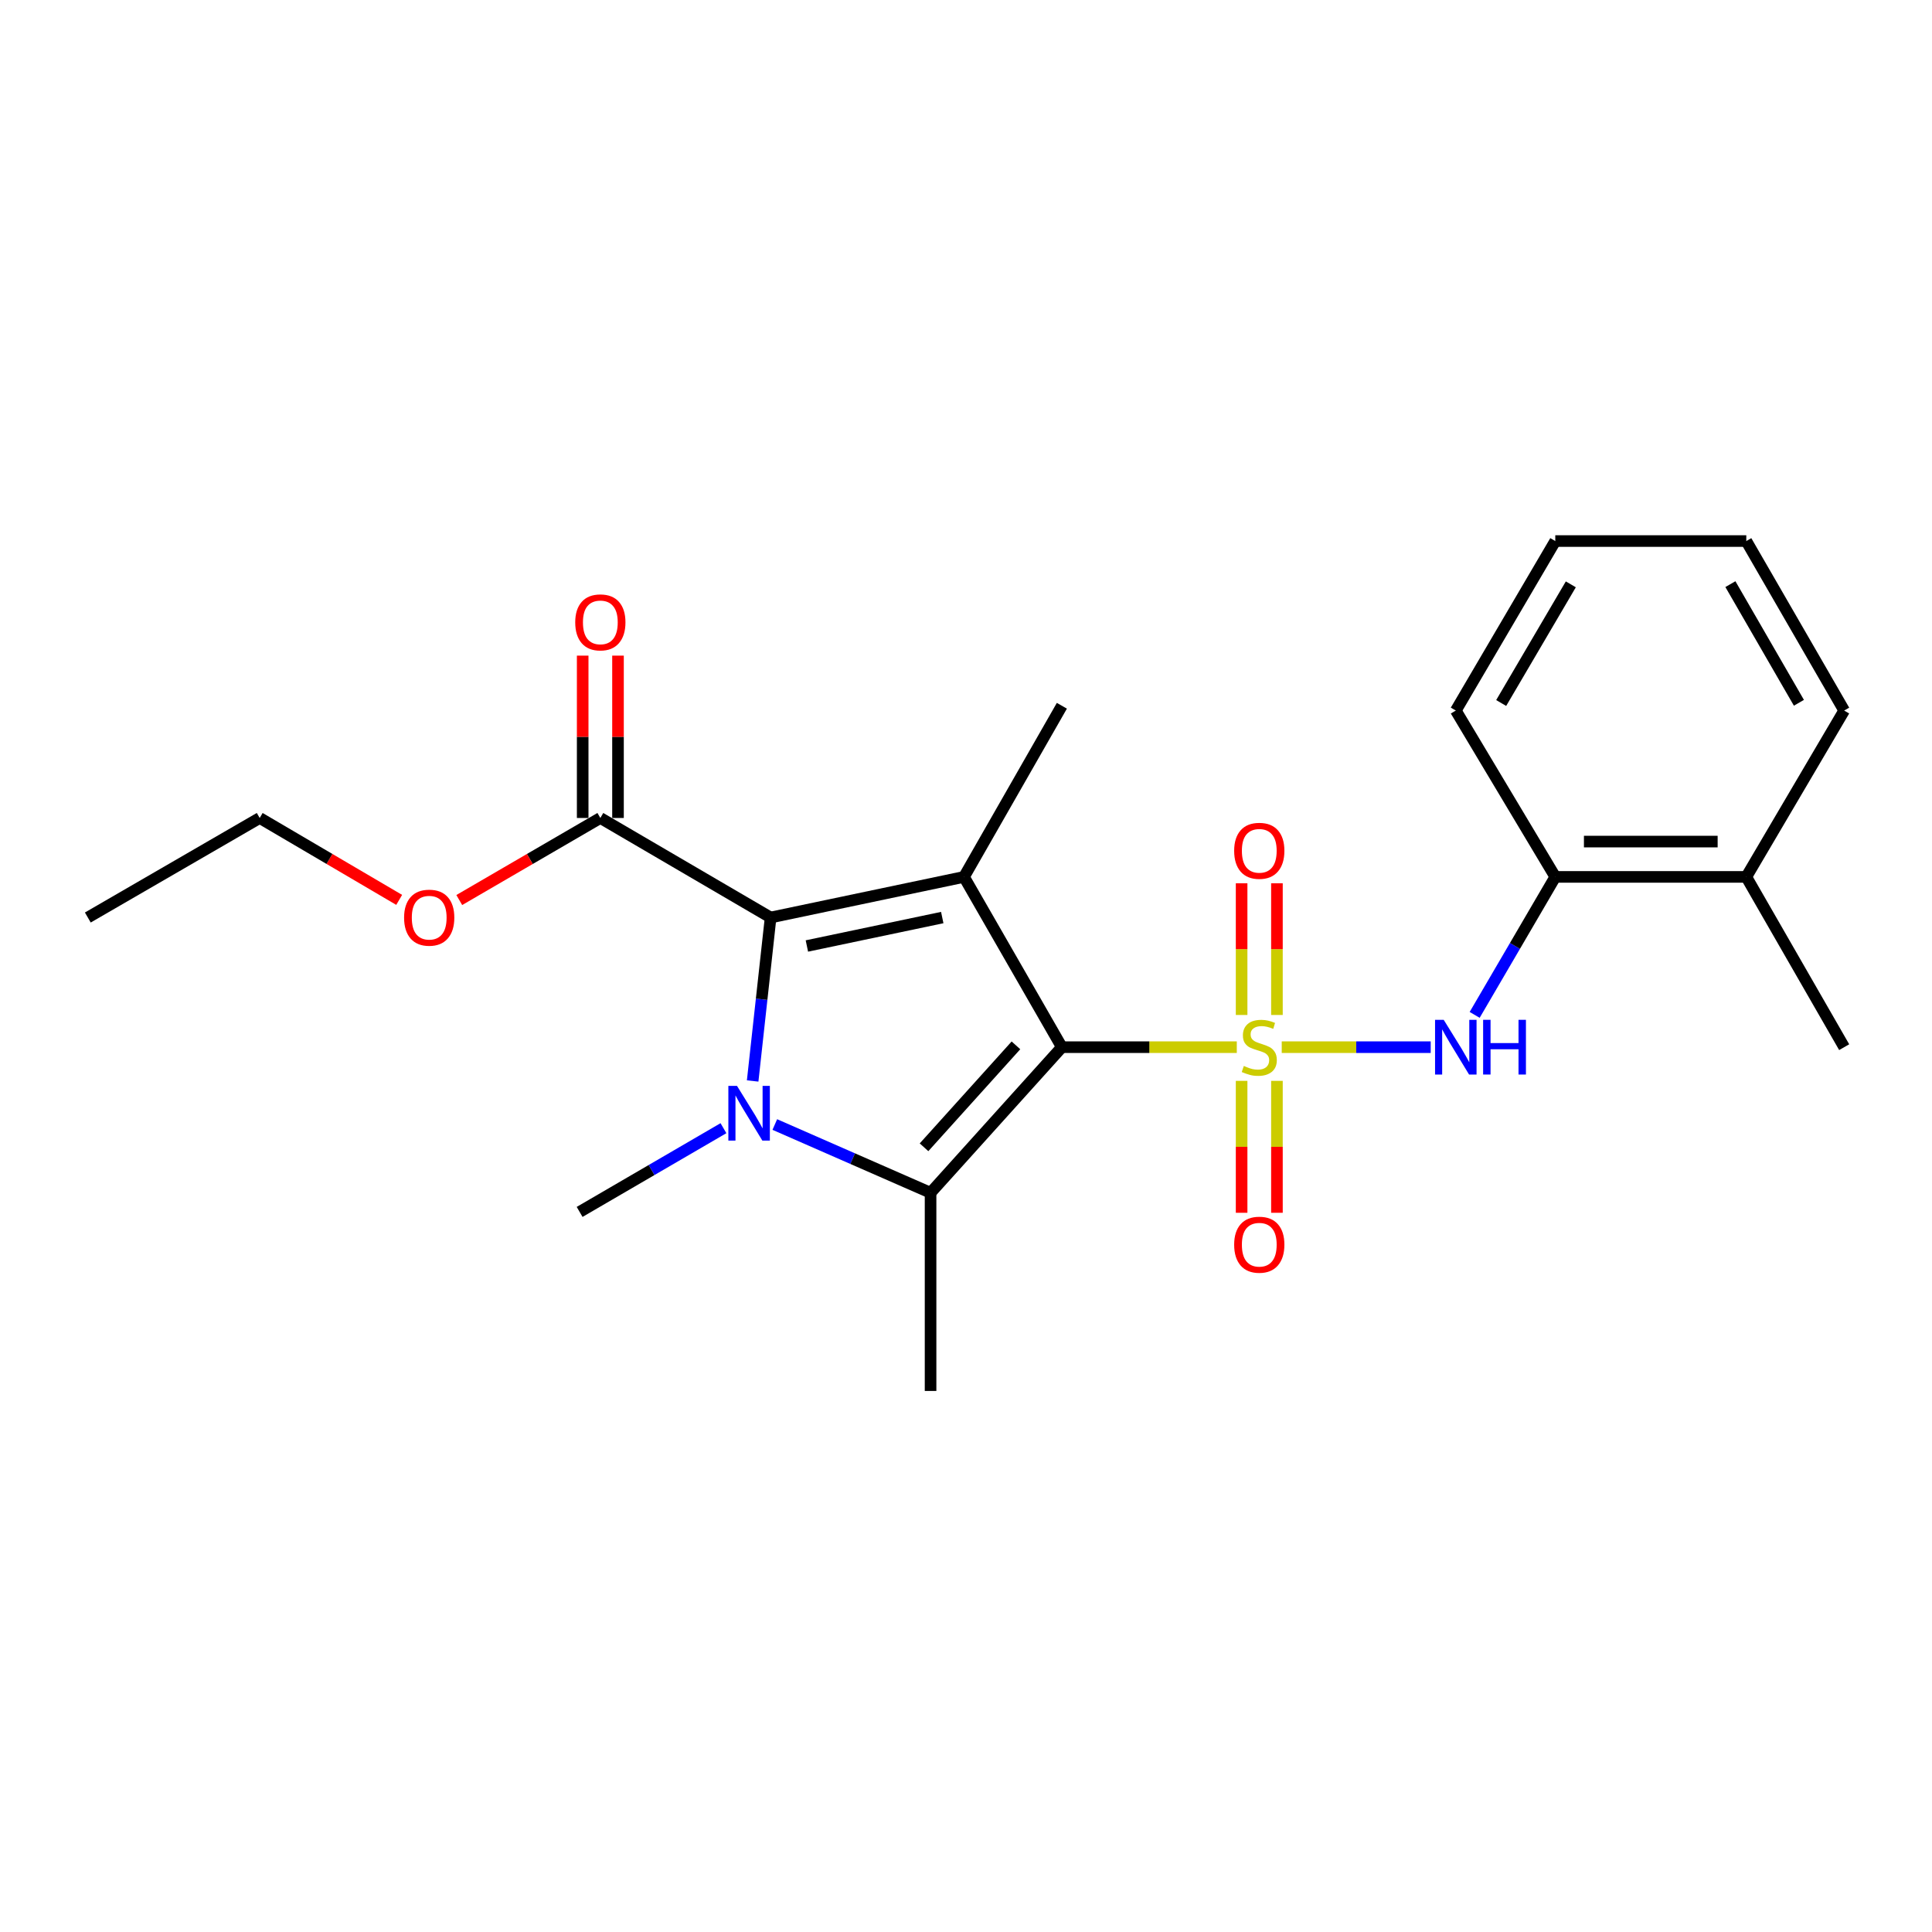 <?xml version='1.0' encoding='iso-8859-1'?>
<svg version='1.1' baseProfile='full'
              xmlns='http://www.w3.org/2000/svg'
                      xmlns:rdkit='http://www.rdkit.org/xml'
                      xmlns:xlink='http://www.w3.org/1999/xlink'
                  xml:space='preserve'
width='1000px' height='1000px' viewBox='0 0 1000 1000'>
<!-- END OF HEADER -->
<rect style='opacity:1.0;fill:#FFFFFF;stroke:none' width='1000' height='1000' x='0' y='0'> </rect>
<path class='bond-0' d='M 640.165,542.015 L 594.893,542.015' style='fill:none;fill-rule:evenodd;stroke:#CCCC00;stroke-width:6px;stroke-linecap:butt;stroke-linejoin:miter;stroke-opacity:1' />
<path class='bond-0' d='M 594.893,542.015 L 549.621,542.015' style='fill:none;fill-rule:evenodd;stroke:#000000;stroke-width:6px;stroke-linecap:butt;stroke-linejoin:miter;stroke-opacity:1' />
<path class='bond-5' d='M 663.423,542.015 L 701.975,542.015' style='fill:none;fill-rule:evenodd;stroke:#CCCC00;stroke-width:6px;stroke-linecap:butt;stroke-linejoin:miter;stroke-opacity:1' />
<path class='bond-5' d='M 701.975,542.015 L 740.528,542.015' style='fill:none;fill-rule:evenodd;stroke:#0000FF;stroke-width:6px;stroke-linecap:butt;stroke-linejoin:miter;stroke-opacity:1' />
<path class='bond-7' d='M 660.94,525.352 L 660.94,491.266' style='fill:none;fill-rule:evenodd;stroke:#CCCC00;stroke-width:6px;stroke-linecap:butt;stroke-linejoin:miter;stroke-opacity:1' />
<path class='bond-7' d='M 660.94,491.266 L 660.94,457.18' style='fill:none;fill-rule:evenodd;stroke:#FF0000;stroke-width:6px;stroke-linecap:butt;stroke-linejoin:miter;stroke-opacity:1' />
<path class='bond-7' d='M 642.659,525.352 L 642.659,491.266' style='fill:none;fill-rule:evenodd;stroke:#CCCC00;stroke-width:6px;stroke-linecap:butt;stroke-linejoin:miter;stroke-opacity:1' />
<path class='bond-7' d='M 642.659,491.266 L 642.659,457.18' style='fill:none;fill-rule:evenodd;stroke:#FF0000;stroke-width:6px;stroke-linecap:butt;stroke-linejoin:miter;stroke-opacity:1' />
<path class='bond-8' d='M 642.659,559.449 L 642.659,593.592' style='fill:none;fill-rule:evenodd;stroke:#CCCC00;stroke-width:6px;stroke-linecap:butt;stroke-linejoin:miter;stroke-opacity:1' />
<path class='bond-8' d='M 642.659,593.592 L 642.659,627.734' style='fill:none;fill-rule:evenodd;stroke:#FF0000;stroke-width:6px;stroke-linecap:butt;stroke-linejoin:miter;stroke-opacity:1' />
<path class='bond-8' d='M 660.94,559.449 L 660.94,593.592' style='fill:none;fill-rule:evenodd;stroke:#CCCC00;stroke-width:6px;stroke-linecap:butt;stroke-linejoin:miter;stroke-opacity:1' />
<path class='bond-8' d='M 660.94,593.592 L 660.94,627.734' style='fill:none;fill-rule:evenodd;stroke:#FF0000;stroke-width:6px;stroke-linecap:butt;stroke-linejoin:miter;stroke-opacity:1' />
<path class='bond-1' d='M 549.621,542.015 L 498.964,453.882' style='fill:none;fill-rule:evenodd;stroke:#000000;stroke-width:6px;stroke-linecap:butt;stroke-linejoin:miter;stroke-opacity:1' />
<path class='bond-3' d='M 549.621,542.015 L 481.659,617.381' style='fill:none;fill-rule:evenodd;stroke:#000000;stroke-width:6px;stroke-linecap:butt;stroke-linejoin:miter;stroke-opacity:1' />
<path class='bond-3' d='M 525.851,541.077 L 478.277,593.834' style='fill:none;fill-rule:evenodd;stroke:#000000;stroke-width:6px;stroke-linecap:butt;stroke-linejoin:miter;stroke-opacity:1' />
<path class='bond-4' d='M 498.964,453.882 L 398.868,474.905' style='fill:none;fill-rule:evenodd;stroke:#000000;stroke-width:6px;stroke-linecap:butt;stroke-linejoin:miter;stroke-opacity:1' />
<path class='bond-4' d='M 487.707,474.926 L 417.64,489.642' style='fill:none;fill-rule:evenodd;stroke:#000000;stroke-width:6px;stroke-linecap:butt;stroke-linejoin:miter;stroke-opacity:1' />
<path class='bond-13' d='M 498.964,453.882 L 549.621,365.303' style='fill:none;fill-rule:evenodd;stroke:#000000;stroke-width:6px;stroke-linecap:butt;stroke-linejoin:miter;stroke-opacity:1' />
<path class='bond-2' d='M 401.041,582.05 L 441.35,599.716' style='fill:none;fill-rule:evenodd;stroke:#0000FF;stroke-width:6px;stroke-linecap:butt;stroke-linejoin:miter;stroke-opacity:1' />
<path class='bond-2' d='M 441.35,599.716 L 481.659,617.381' style='fill:none;fill-rule:evenodd;stroke:#000000;stroke-width:6px;stroke-linecap:butt;stroke-linejoin:miter;stroke-opacity:1' />
<path class='bond-12' d='M 374.46,583.948 L 337.235,605.616' style='fill:none;fill-rule:evenodd;stroke:#0000FF;stroke-width:6px;stroke-linecap:butt;stroke-linejoin:miter;stroke-opacity:1' />
<path class='bond-12' d='M 337.235,605.616 L 300.011,627.283' style='fill:none;fill-rule:evenodd;stroke:#000000;stroke-width:6px;stroke-linecap:butt;stroke-linejoin:miter;stroke-opacity:1' />
<path class='bond-23' d='M 389.573,559.512 L 394.22,517.208' style='fill:none;fill-rule:evenodd;stroke:#0000FF;stroke-width:6px;stroke-linecap:butt;stroke-linejoin:miter;stroke-opacity:1' />
<path class='bond-23' d='M 394.22,517.208 L 398.868,474.905' style='fill:none;fill-rule:evenodd;stroke:#000000;stroke-width:6px;stroke-linecap:butt;stroke-linejoin:miter;stroke-opacity:1' />
<path class='bond-14' d='M 481.659,617.381 L 481.659,719.955' style='fill:none;fill-rule:evenodd;stroke:#000000;stroke-width:6px;stroke-linecap:butt;stroke-linejoin:miter;stroke-opacity:1' />
<path class='bond-6' d='M 398.868,474.905 L 310.736,423.384' style='fill:none;fill-rule:evenodd;stroke:#000000;stroke-width:6px;stroke-linecap:butt;stroke-linejoin:miter;stroke-opacity:1' />
<path class='bond-9' d='M 763.284,525.303 L 784.147,489.593' style='fill:none;fill-rule:evenodd;stroke:#0000FF;stroke-width:6px;stroke-linecap:butt;stroke-linejoin:miter;stroke-opacity:1' />
<path class='bond-9' d='M 784.147,489.593 L 805.011,453.882' style='fill:none;fill-rule:evenodd;stroke:#000000;stroke-width:6px;stroke-linecap:butt;stroke-linejoin:miter;stroke-opacity:1' />
<path class='bond-10' d='M 319.876,423.384 L 319.876,381.368' style='fill:none;fill-rule:evenodd;stroke:#000000;stroke-width:6px;stroke-linecap:butt;stroke-linejoin:miter;stroke-opacity:1' />
<path class='bond-10' d='M 319.876,381.368 L 319.876,339.352' style='fill:none;fill-rule:evenodd;stroke:#FF0000;stroke-width:6px;stroke-linecap:butt;stroke-linejoin:miter;stroke-opacity:1' />
<path class='bond-10' d='M 301.595,423.384 L 301.595,381.368' style='fill:none;fill-rule:evenodd;stroke:#000000;stroke-width:6px;stroke-linecap:butt;stroke-linejoin:miter;stroke-opacity:1' />
<path class='bond-10' d='M 301.595,381.368 L 301.595,339.352' style='fill:none;fill-rule:evenodd;stroke:#FF0000;stroke-width:6px;stroke-linecap:butt;stroke-linejoin:miter;stroke-opacity:1' />
<path class='bond-15' d='M 310.736,423.384 L 274.227,444.619' style='fill:none;fill-rule:evenodd;stroke:#000000;stroke-width:6px;stroke-linecap:butt;stroke-linejoin:miter;stroke-opacity:1' />
<path class='bond-15' d='M 274.227,444.619 L 237.718,465.854' style='fill:none;fill-rule:evenodd;stroke:#FF0000;stroke-width:6px;stroke-linecap:butt;stroke-linejoin:miter;stroke-opacity:1' />
<path class='bond-11' d='M 805.011,453.882 L 903.878,453.882' style='fill:none;fill-rule:evenodd;stroke:#000000;stroke-width:6px;stroke-linecap:butt;stroke-linejoin:miter;stroke-opacity:1' />
<path class='bond-11' d='M 819.841,435.602 L 889.048,435.602' style='fill:none;fill-rule:evenodd;stroke:#000000;stroke-width:6px;stroke-linecap:butt;stroke-linejoin:miter;stroke-opacity:1' />
<path class='bond-16' d='M 805.011,453.882 L 753.521,367.781' style='fill:none;fill-rule:evenodd;stroke:#000000;stroke-width:6px;stroke-linecap:butt;stroke-linejoin:miter;stroke-opacity:1' />
<path class='bond-17' d='M 903.878,453.882 L 954.545,542.015' style='fill:none;fill-rule:evenodd;stroke:#000000;stroke-width:6px;stroke-linecap:butt;stroke-linejoin:miter;stroke-opacity:1' />
<path class='bond-18' d='M 903.878,453.882 L 954.545,367.781' style='fill:none;fill-rule:evenodd;stroke:#000000;stroke-width:6px;stroke-linecap:butt;stroke-linejoin:miter;stroke-opacity:1' />
<path class='bond-19' d='M 206.613,465.777 L 170.516,444.581' style='fill:none;fill-rule:evenodd;stroke:#FF0000;stroke-width:6px;stroke-linecap:butt;stroke-linejoin:miter;stroke-opacity:1' />
<path class='bond-19' d='M 170.516,444.581 L 134.42,423.384' style='fill:none;fill-rule:evenodd;stroke:#000000;stroke-width:6px;stroke-linecap:butt;stroke-linejoin:miter;stroke-opacity:1' />
<path class='bond-21' d='M 753.521,367.781 L 805.011,280.045' style='fill:none;fill-rule:evenodd;stroke:#000000;stroke-width:6px;stroke-linecap:butt;stroke-linejoin:miter;stroke-opacity:1' />
<path class='bond-21' d='M 777.01,363.873 L 813.053,302.458' style='fill:none;fill-rule:evenodd;stroke:#000000;stroke-width:6px;stroke-linecap:butt;stroke-linejoin:miter;stroke-opacity:1' />
<path class='bond-24' d='M 954.545,367.781 L 903.878,280.045' style='fill:none;fill-rule:evenodd;stroke:#000000;stroke-width:6px;stroke-linecap:butt;stroke-linejoin:miter;stroke-opacity:1' />
<path class='bond-24' d='M 931.115,363.763 L 895.648,302.347' style='fill:none;fill-rule:evenodd;stroke:#000000;stroke-width:6px;stroke-linecap:butt;stroke-linejoin:miter;stroke-opacity:1' />
<path class='bond-20' d='M 134.42,423.384 L 45.455,474.905' style='fill:none;fill-rule:evenodd;stroke:#000000;stroke-width:6px;stroke-linecap:butt;stroke-linejoin:miter;stroke-opacity:1' />
<path class='bond-22' d='M 805.011,280.045 L 903.878,280.045' style='fill:none;fill-rule:evenodd;stroke:#000000;stroke-width:6px;stroke-linecap:butt;stroke-linejoin:miter;stroke-opacity:1' />
<path  class='atom-0' d='M 643.8 551.735
Q 644.12 551.855, 645.44 552.415
Q 646.76 552.975, 648.2 553.335
Q 649.68 553.655, 651.12 553.655
Q 653.8 553.655, 655.36 552.375
Q 656.92 551.055, 656.92 548.775
Q 656.92 547.215, 656.12 546.255
Q 655.36 545.295, 654.16 544.775
Q 652.96 544.255, 650.96 543.655
Q 648.44 542.895, 646.92 542.175
Q 645.44 541.455, 644.36 539.935
Q 643.32 538.415, 643.32 535.855
Q 643.32 532.295, 645.72 530.095
Q 648.16 527.895, 652.96 527.895
Q 656.24 527.895, 659.96 529.455
L 659.04 532.535
Q 655.64 531.135, 653.08 531.135
Q 650.32 531.135, 648.8 532.295
Q 647.28 533.415, 647.32 535.375
Q 647.32 536.895, 648.08 537.815
Q 648.88 538.735, 650 539.255
Q 651.16 539.775, 653.08 540.375
Q 655.64 541.175, 657.16 541.975
Q 658.68 542.775, 659.76 544.415
Q 660.88 546.015, 660.88 548.775
Q 660.88 552.695, 658.24 554.815
Q 655.64 556.895, 651.28 556.895
Q 648.76 556.895, 646.84 556.335
Q 644.96 555.815, 642.72 554.895
L 643.8 551.735
' fill='#CCCC00'/>
<path  class='atom-3' d='M 381.477 562.06
L 390.757 577.06
Q 391.677 578.54, 393.157 581.22
Q 394.637 583.9, 394.717 584.06
L 394.717 562.06
L 398.477 562.06
L 398.477 590.38
L 394.597 590.38
L 384.637 573.98
Q 383.477 572.06, 382.237 569.86
Q 381.037 567.66, 380.677 566.98
L 380.677 590.38
L 376.997 590.38
L 376.997 562.06
L 381.477 562.06
' fill='#0000FF'/>
<path  class='atom-6' d='M 747.261 527.855
L 756.541 542.855
Q 757.461 544.335, 758.941 547.015
Q 760.421 549.695, 760.501 549.855
L 760.501 527.855
L 764.261 527.855
L 764.261 556.175
L 760.381 556.175
L 750.421 539.775
Q 749.261 537.855, 748.021 535.655
Q 746.821 533.455, 746.461 532.775
L 746.461 556.175
L 742.781 556.175
L 742.781 527.855
L 747.261 527.855
' fill='#0000FF'/>
<path  class='atom-6' d='M 767.661 527.855
L 771.501 527.855
L 771.501 539.895
L 785.981 539.895
L 785.981 527.855
L 789.821 527.855
L 789.821 556.175
L 785.981 556.175
L 785.981 543.095
L 771.501 543.095
L 771.501 556.175
L 767.661 556.175
L 767.661 527.855
' fill='#0000FF'/>
<path  class='atom-8' d='M 638.8 440.374
Q 638.8 433.574, 642.16 429.774
Q 645.52 425.974, 651.8 425.974
Q 658.08 425.974, 661.44 429.774
Q 664.8 433.574, 664.8 440.374
Q 664.8 447.254, 661.4 451.174
Q 658 455.054, 651.8 455.054
Q 645.56 455.054, 642.16 451.174
Q 638.8 447.294, 638.8 440.374
M 651.8 451.854
Q 656.12 451.854, 658.44 448.974
Q 660.8 446.054, 660.8 440.374
Q 660.8 434.814, 658.44 432.014
Q 656.12 429.174, 651.8 429.174
Q 647.48 429.174, 645.12 431.974
Q 642.8 434.774, 642.8 440.374
Q 642.8 446.094, 645.12 448.974
Q 647.48 451.854, 651.8 451.854
' fill='#FF0000'/>
<path  class='atom-9' d='M 638.8 644.252
Q 638.8 637.452, 642.16 633.652
Q 645.52 629.852, 651.8 629.852
Q 658.08 629.852, 661.44 633.652
Q 664.8 637.452, 664.8 644.252
Q 664.8 651.132, 661.4 655.052
Q 658 658.932, 651.8 658.932
Q 645.56 658.932, 642.16 655.052
Q 638.8 651.172, 638.8 644.252
M 651.8 655.732
Q 656.12 655.732, 658.44 652.852
Q 660.8 649.932, 660.8 644.252
Q 660.8 638.692, 658.44 635.892
Q 656.12 633.052, 651.8 633.052
Q 647.48 633.052, 645.12 635.852
Q 642.8 638.652, 642.8 644.252
Q 642.8 649.972, 645.12 652.852
Q 647.48 655.732, 651.8 655.732
' fill='#FF0000'/>
<path  class='atom-11' d='M 297.736 322.139
Q 297.736 315.339, 301.096 311.539
Q 304.456 307.739, 310.736 307.739
Q 317.016 307.739, 320.376 311.539
Q 323.736 315.339, 323.736 322.139
Q 323.736 329.019, 320.336 332.939
Q 316.936 336.819, 310.736 336.819
Q 304.496 336.819, 301.096 332.939
Q 297.736 329.059, 297.736 322.139
M 310.736 333.619
Q 315.056 333.619, 317.376 330.739
Q 319.736 327.819, 319.736 322.139
Q 319.736 316.579, 317.376 313.779
Q 315.056 310.939, 310.736 310.939
Q 306.416 310.939, 304.056 313.739
Q 301.736 316.539, 301.736 322.139
Q 301.736 327.859, 304.056 330.739
Q 306.416 333.619, 310.736 333.619
' fill='#FF0000'/>
<path  class='atom-16' d='M 209.156 474.985
Q 209.156 468.185, 212.516 464.385
Q 215.876 460.585, 222.156 460.585
Q 228.436 460.585, 231.796 464.385
Q 235.156 468.185, 235.156 474.985
Q 235.156 481.865, 231.756 485.785
Q 228.356 489.665, 222.156 489.665
Q 215.916 489.665, 212.516 485.785
Q 209.156 481.905, 209.156 474.985
M 222.156 486.465
Q 226.476 486.465, 228.796 483.585
Q 231.156 480.665, 231.156 474.985
Q 231.156 469.425, 228.796 466.625
Q 226.476 463.785, 222.156 463.785
Q 217.836 463.785, 215.476 466.585
Q 213.156 469.385, 213.156 474.985
Q 213.156 480.705, 215.476 483.585
Q 217.836 486.465, 222.156 486.465
' fill='#FF0000'/>
</svg>
